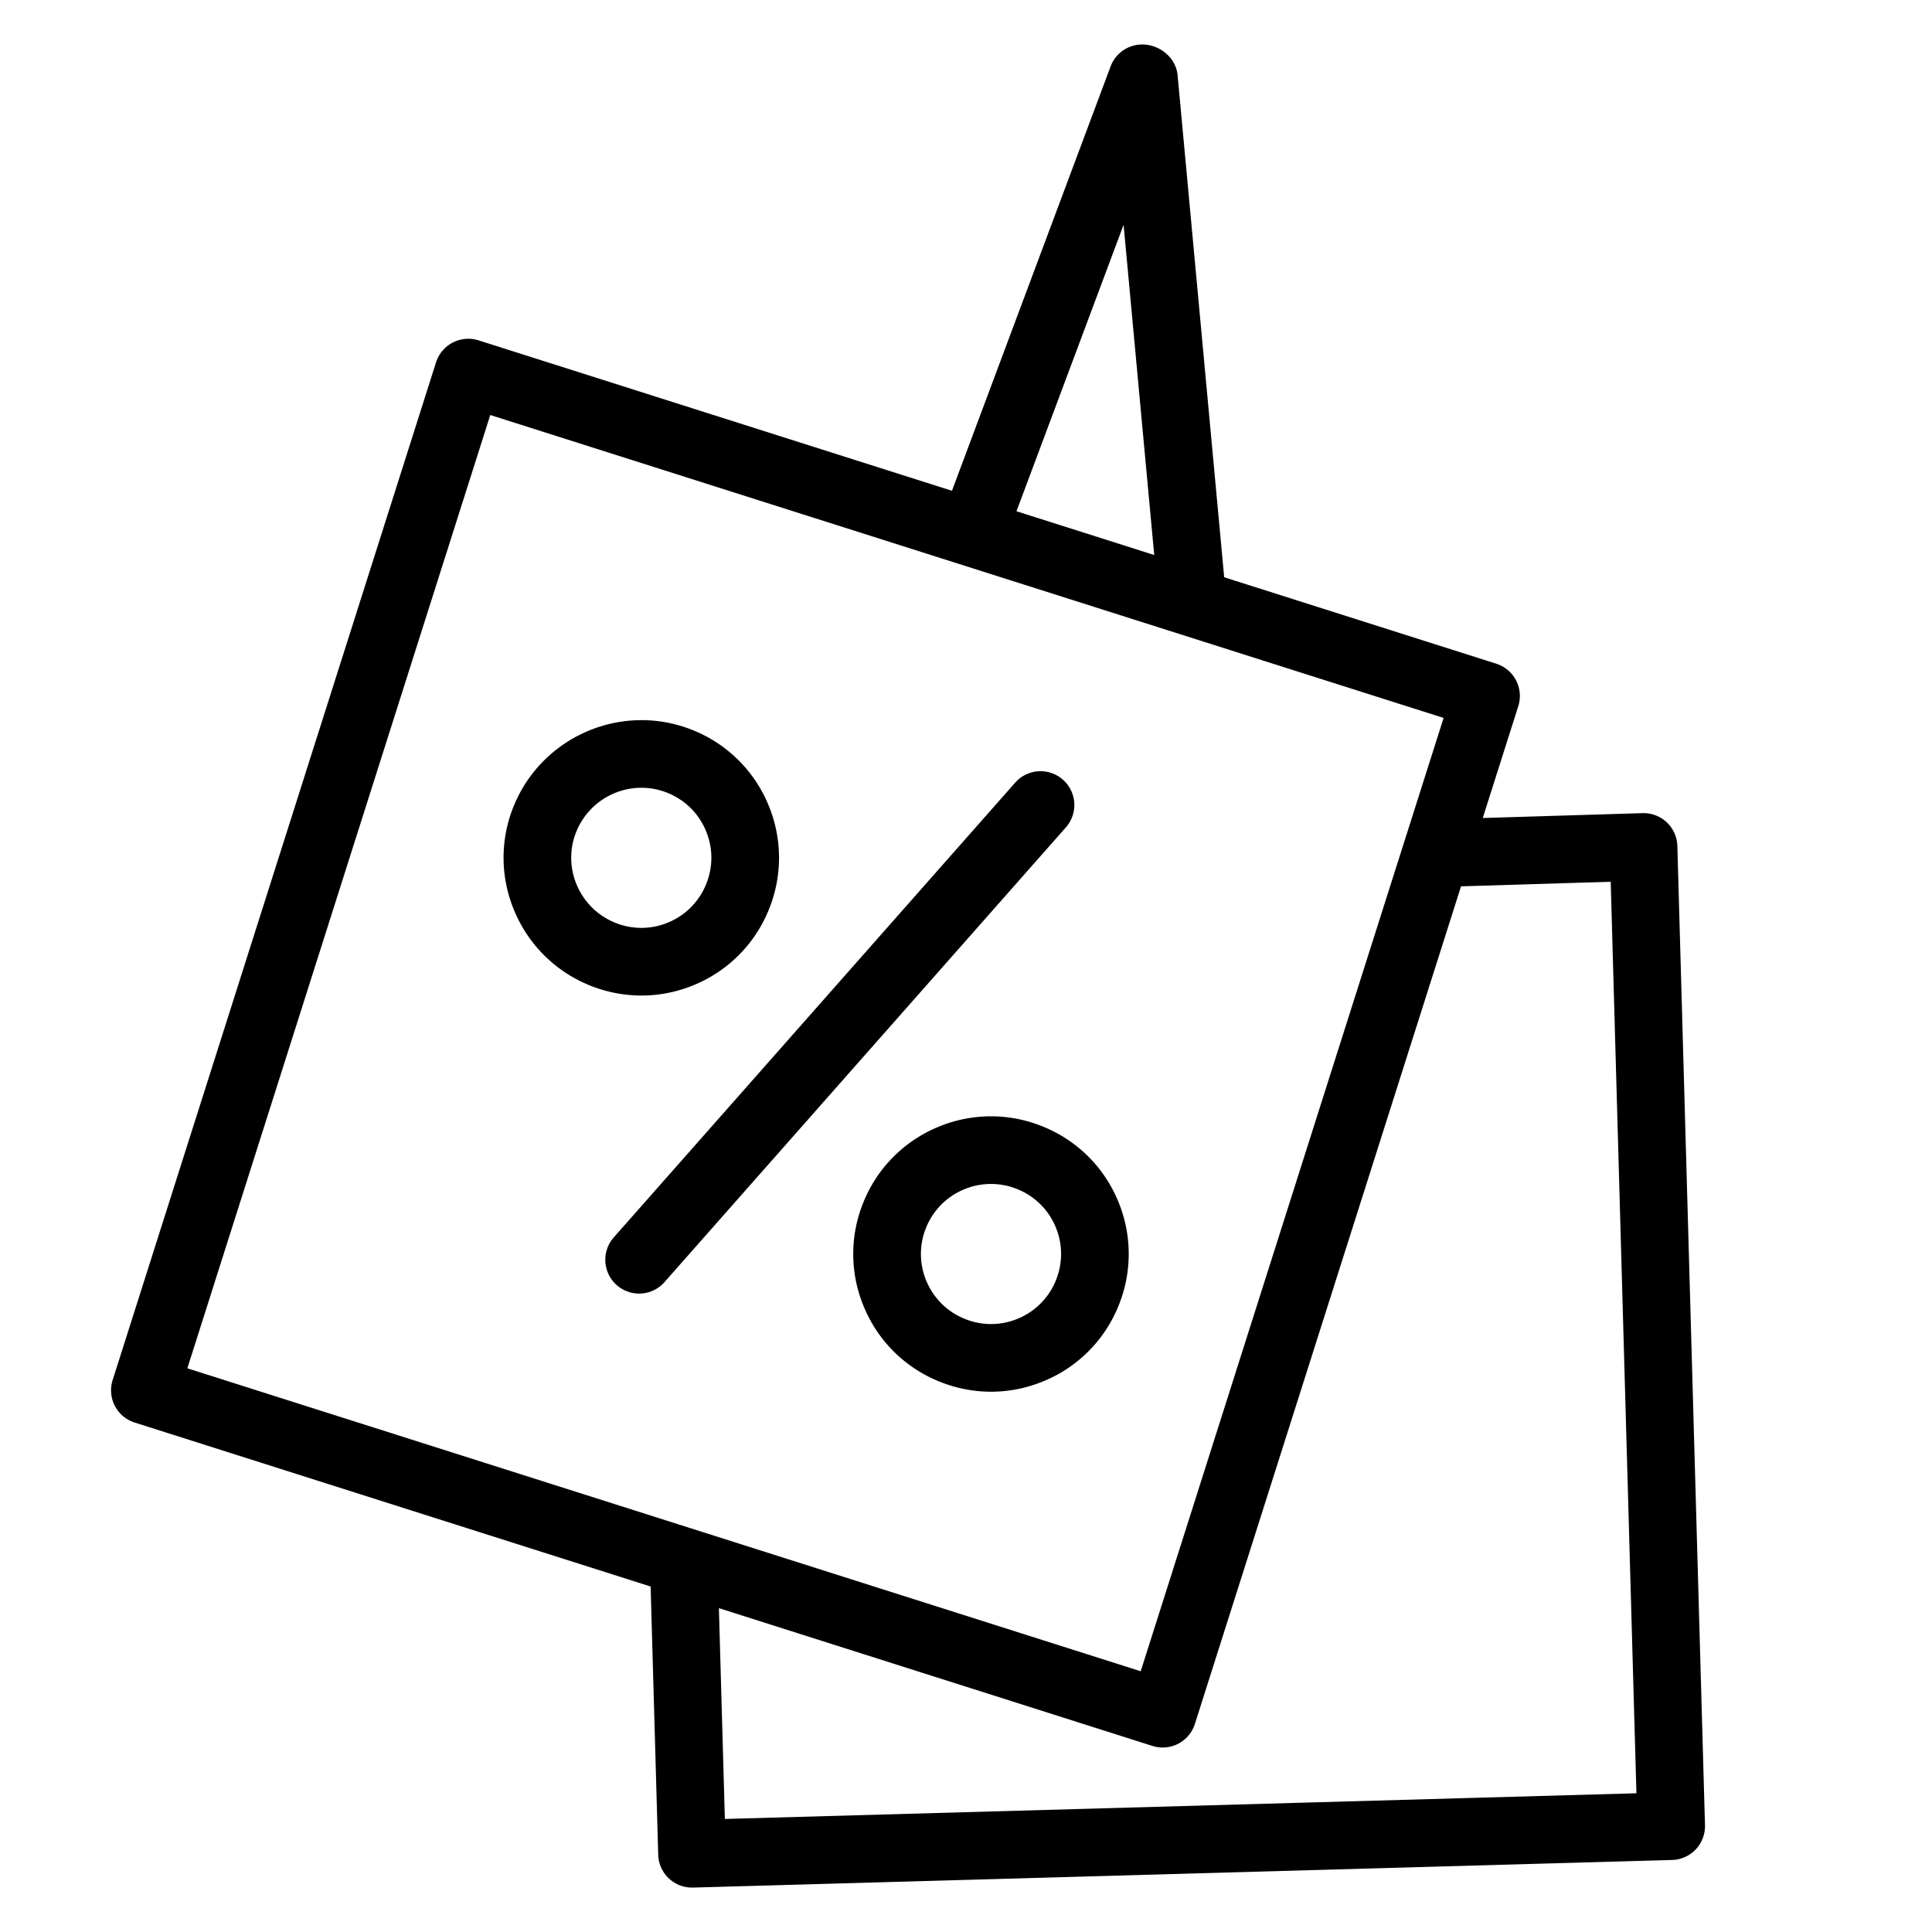 <svg xmlns="http://www.w3.org/2000/svg" viewBox="0 0 100 100" fill-rule="evenodd"><g class="t-group-origins"><path d="M54.85 40.543a1.5 1.5 0 0 0-2.117.132L31.942 64.229a1.5 1.5 0 0 0 2.249 1.985L54.982 42.66a1.5 1.5 0 0 0-.132-2.117zM35.893 50.725a6.837 6.837 0 0 0 3.678-3.757 6.835 6.835 0 0 0-.051-5.261 6.827 6.827 0 0 0-3.756-3.684c-3.511-1.417-7.525.292-8.95 3.811a6.811 6.811 0 0 0 .06 5.264 6.85 6.85 0 0 0 3.763 3.681 6.827 6.827 0 0 0 5.256-.054zm-6.262-4.807a3.832 3.832 0 0 1-.035-2.96 3.894 3.894 0 0 1 3.605-2.433c.48 0 .969.09 1.441.281.96.386 1.711 1.123 2.117 2.075s.415 2.005.028 2.965a3.853 3.853 0 0 1-2.073 2.119c-.951.405-2 .416-2.957.031a3.868 3.868 0 0 1-2.126-2.078z" stroke-width="0.5" stroke="black" fill="black" stroke-width-old="0"></path><path d="M86.57 43.795a1.5 1.5 0 0 0-1.546-1.457l-8.622.263 1.946-6.125a1.502 1.502 0 0 0-.976-1.884L63.13 30.067 60.703 3.913c-.072-.771-.805-1.361-1.58-1.361a1.5 1.5 0 0 0-1.405.975l-8.294 22.186-24.732-7.859a1.504 1.504 0 0 0-1.884.976L6.069 71.508a1.5 1.5 0 0 0 .976 1.884l26.876 8.541.398 14.06c.023.813.69 1.458 1.499 1.458h.043l50.682-1.429A1.503 1.503 0 0 0 88 94.48l-1.43-50.685zM58.305 10.526l1.721 18.554-7.739-2.459 6.018-16.095zM25.214 21.167l49.821 15.83-15.83 49.821L9.383 70.986l15.831-49.819zm12.062 73.239-.326-11.513 22.776 7.238a1.499 1.499 0 0 0 1.883-.976l13.829-43.523 8.174-.25 1.346 47.68-47.682 1.344z" stroke-width="0.5" stroke="black" fill="black" stroke-width-old="0"></path><path d="M53.864 58.533a6.827 6.827 0 0 0-5.265.051 6.832 6.832 0 0 0-3.685 3.758 6.82 6.82 0 0 0 .055 5.26 6.827 6.827 0 0 0 3.761 3.681c.83.335 1.7.502 2.568.502.913 0 1.825-.185 2.689-.553a6.826 6.826 0 0 0 3.684-3.759 6.83 6.83 0 0 0-.051-5.259 6.818 6.818 0 0 0-3.756-3.681zm1.025 7.82a3.849 3.849 0 0 1-2.075 2.118 3.842 3.842 0 0 1-2.964.028 3.848 3.848 0 0 1-2.121-2.075 3.841 3.841 0 0 1-.031-2.962 3.85 3.85 0 0 1 2.077-2.119 3.861 3.861 0 0 1 2.969-.028 3.847 3.847 0 0 1 2.117 2.073c.404.951.414 2.004.028 2.965z" stroke-width="0.5" stroke="black" fill="black" stroke-width-old="0"></path></g></svg>
